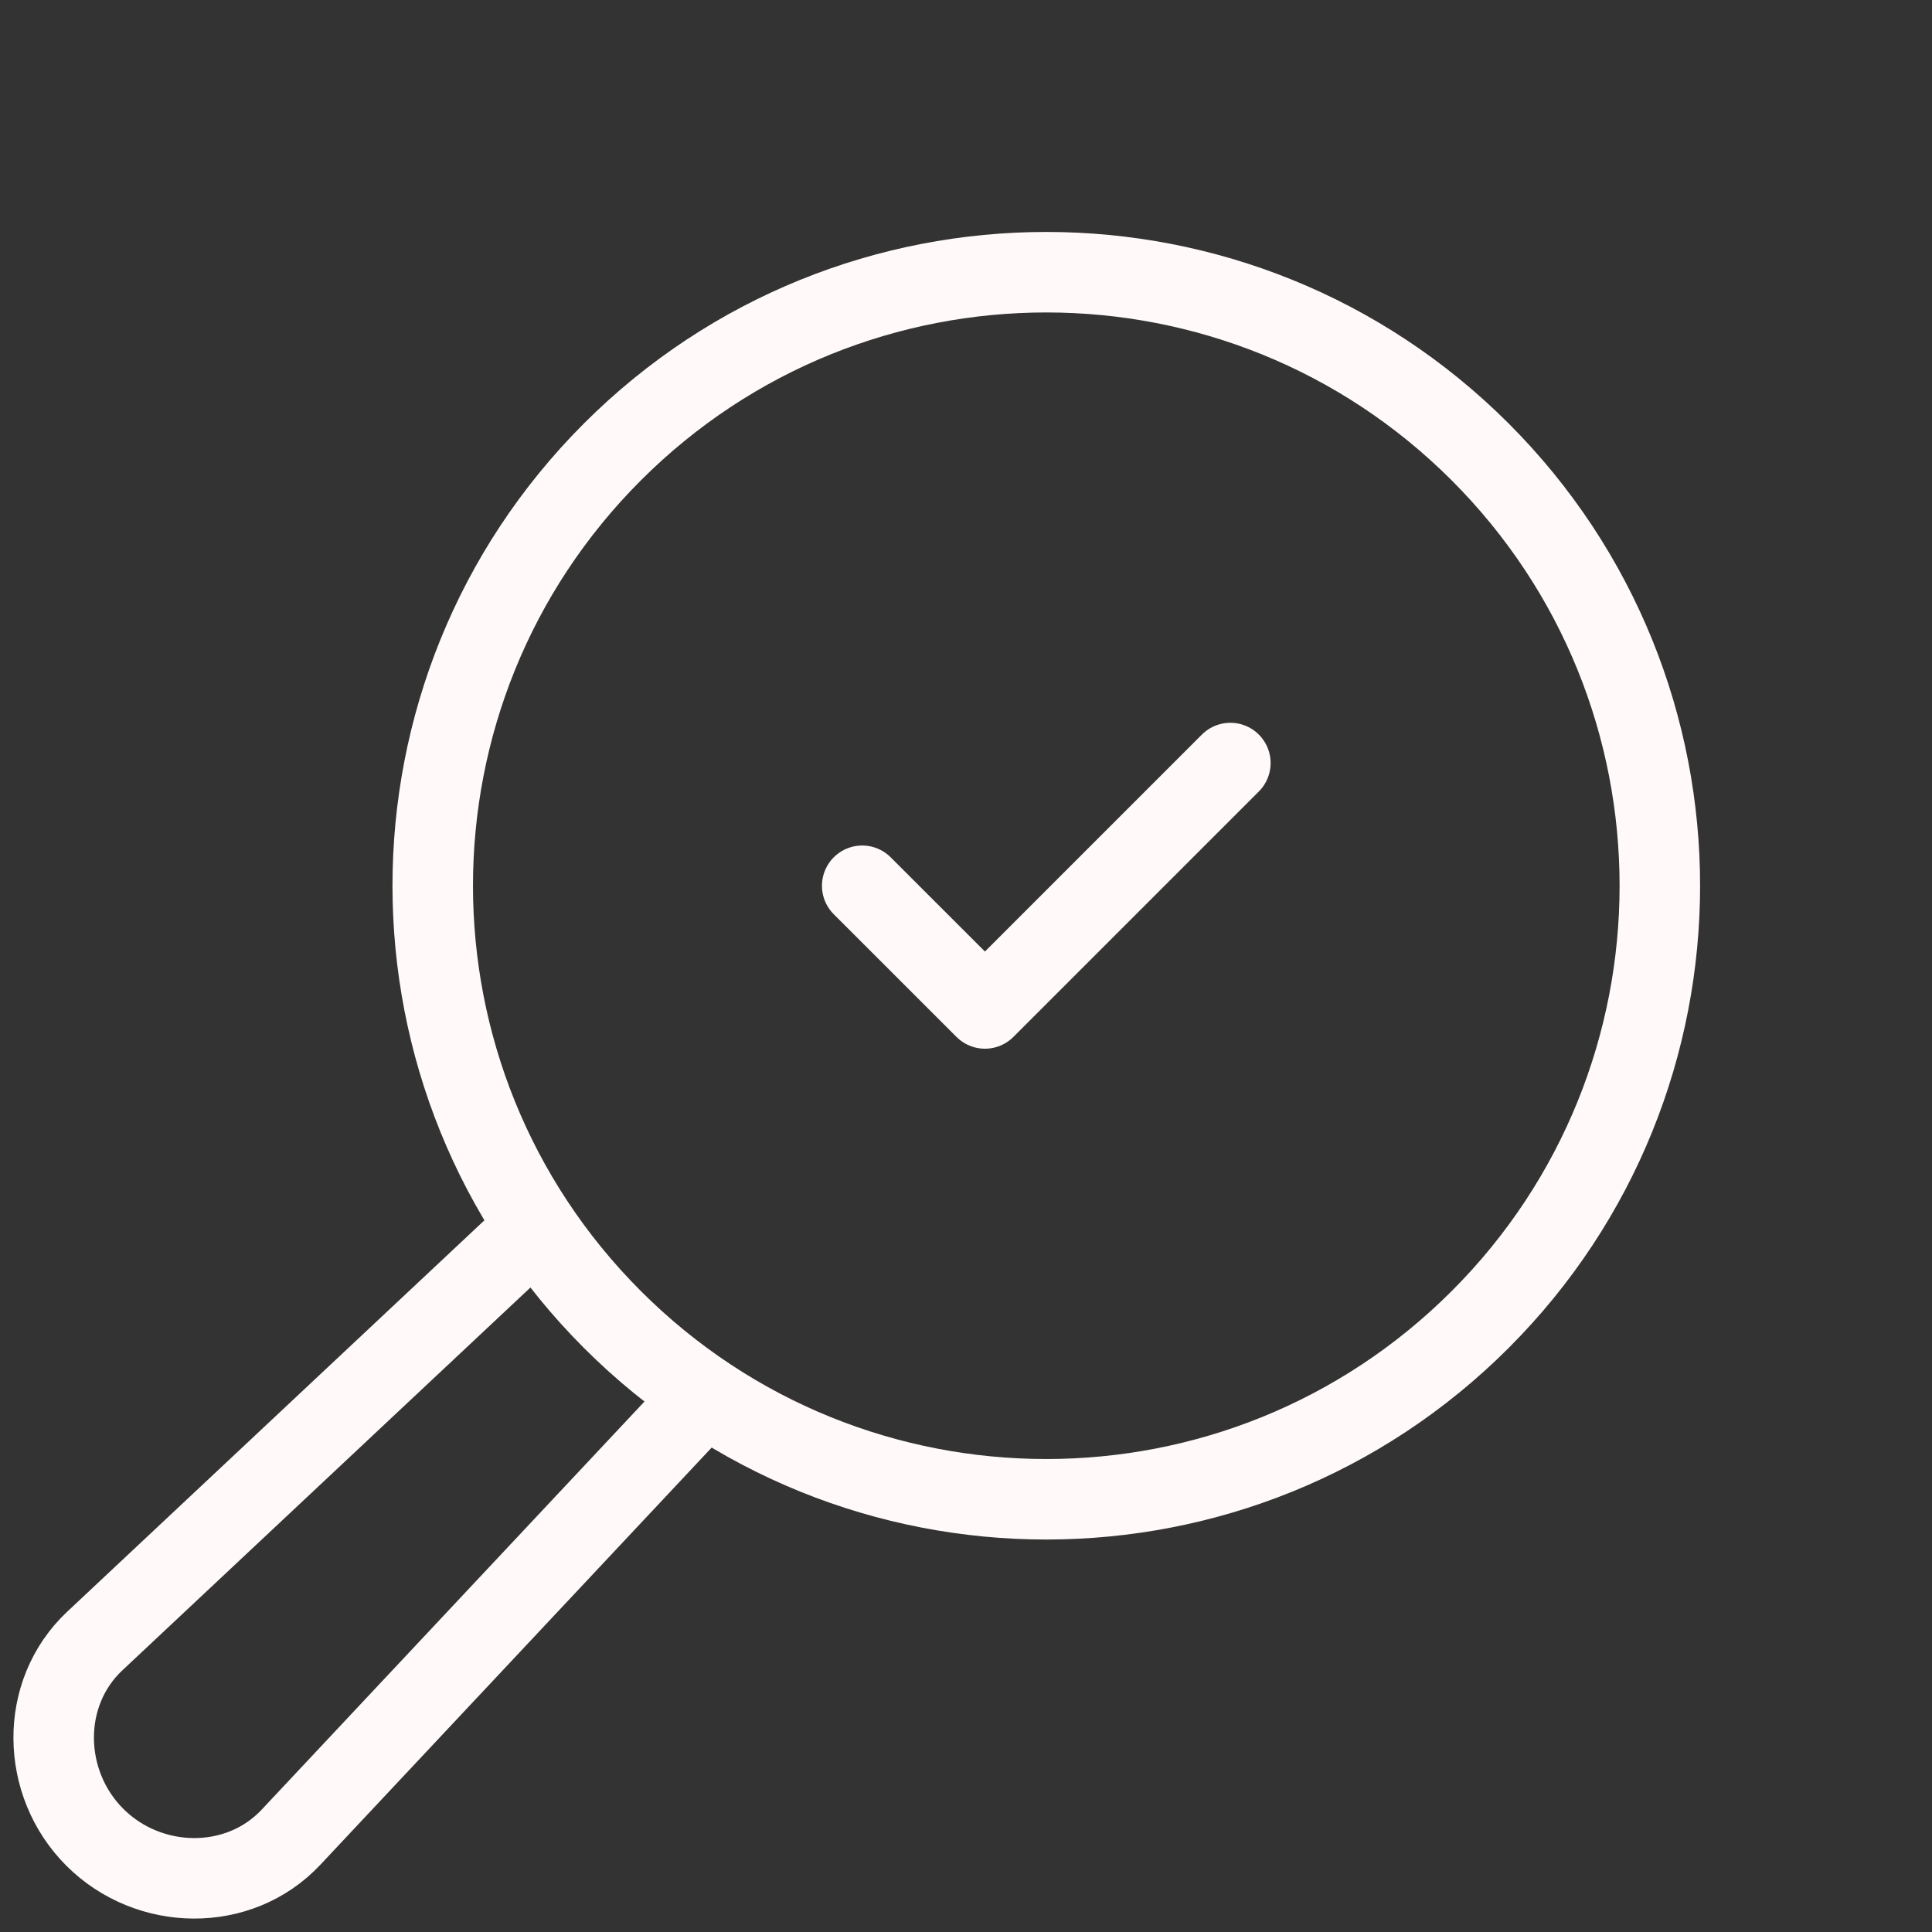 <svg xmlns="http://www.w3.org/2000/svg" width="36" height="36" viewBox="0 0 36 36" fill="none"><rect x="0" y="0" width="36" height="36" fill="#333333" stroke="none"/><path d="M12.929 26.231L5.422 34.234C4.449 35.271 2.771 35.239 1.766 34.234C0.761 33.229 0.729 31.551 1.766 30.578L9.796 23.045" stroke="#FFFAF9" stroke-width="1.5" stroke-miterlimit="22.926" stroke-linecap="round" stroke-linejoin="round"></path><path d="M27.58 24.588C32.045 20.124 32.045 12.885 27.58 8.42C23.115 3.956 15.877 3.956 11.412 8.42C6.947 12.885 6.947 20.124 11.412 24.588C15.877 29.053 23.115 29.053 27.58 24.588Z" stroke="#FFFAF9" stroke-width="1.5" stroke-miterlimit="22.926" stroke-linecap="round" stroke-linejoin="round"></path><path d="M22.926 14.218L18.353 18.791L16.066 16.505" stroke="#FFFAF9" stroke-width="1.5" stroke-miterlimit="22.926" stroke-linecap="round" stroke-linejoin="round"></path></svg>